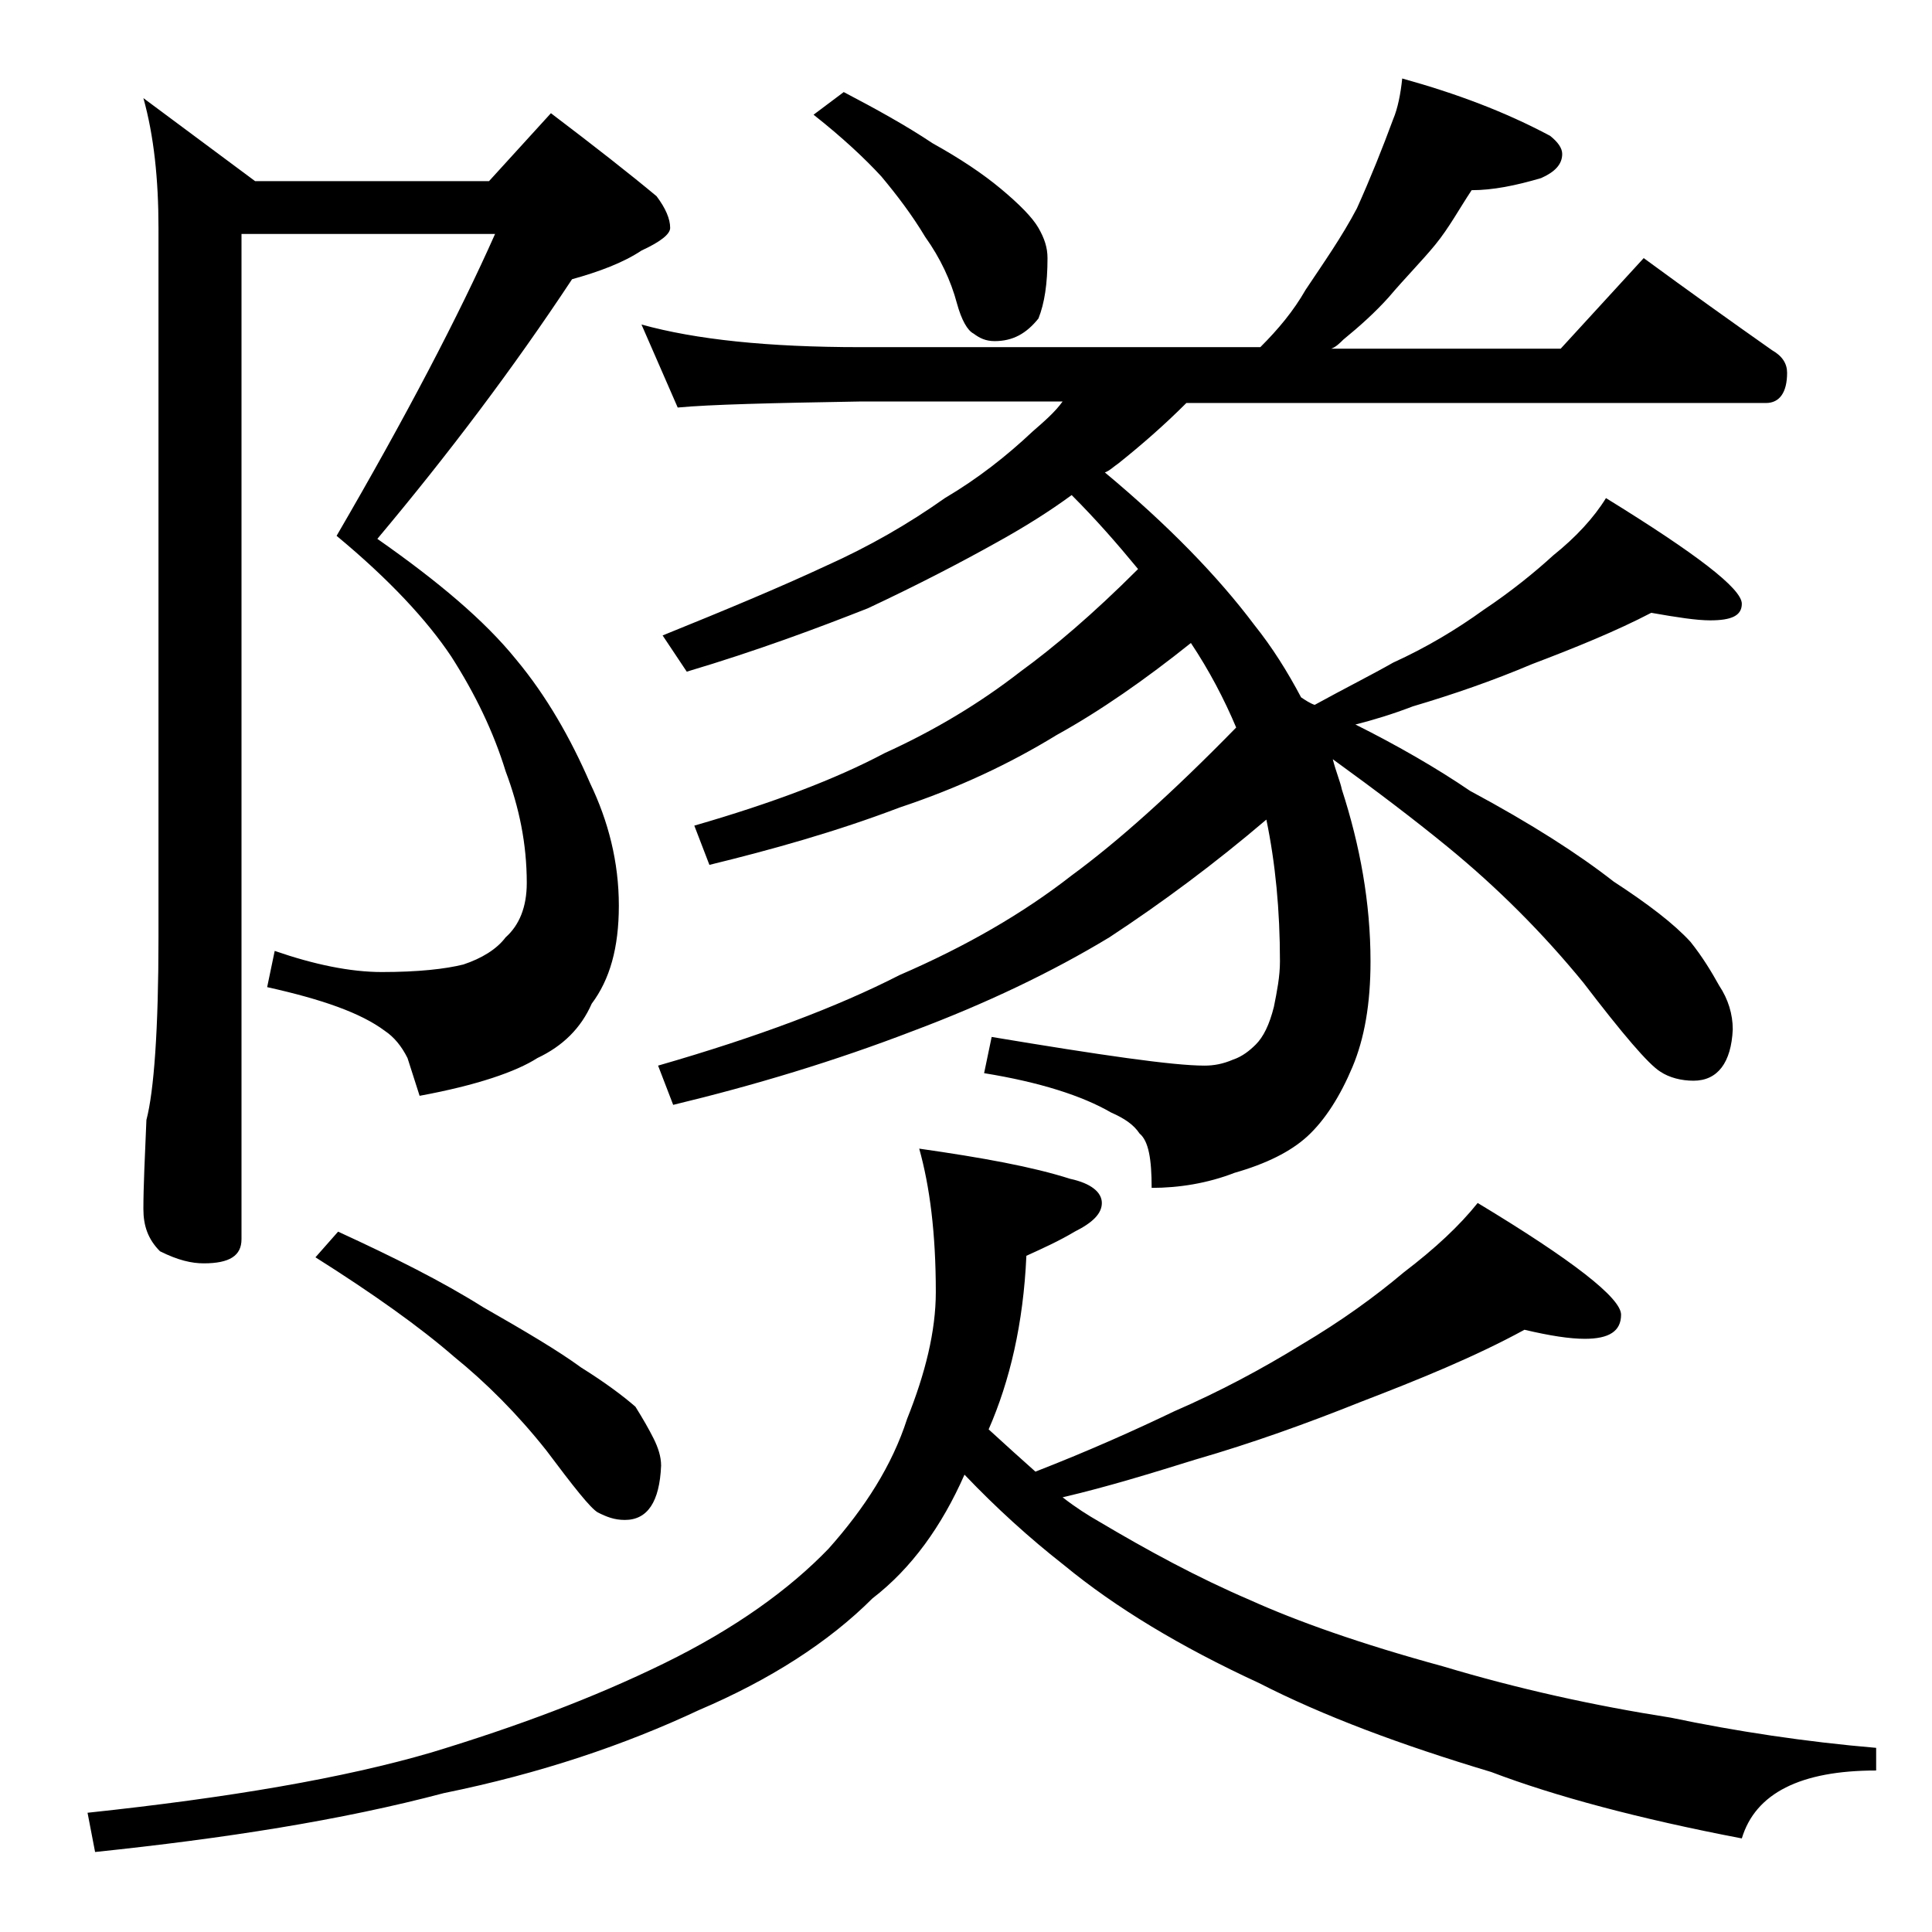 <?xml version="1.0" encoding="utf-8"?>
<!-- Generator: Adobe Illustrator 18.0.0, SVG Export Plug-In . SVG Version: 6.00 Build 0)  -->
<!DOCTYPE svg PUBLIC "-//W3C//DTD SVG 1.1//EN" "http://www.w3.org/Graphics/SVG/1.1/DTD/svg11.dtd">
<svg version="1.1" id="Layer_1" xmlns="http://www.w3.org/2000/svg" xmlns:xlink="http://www.w3.org/1999/xlink" x="0px" y="0px"
	 viewBox="0 0 128 128" enable-background="new 0 0 128 128" xml:space="preserve">
<path d="M60.9,76.1c4.2,0.6,7.5,1.2,10,2c1.4,0.3,2.1,0.9,2.1,1.6c0,0.7-0.6,1.3-1.8,1.9c-1,0.6-2.1,1.1-3.2,1.6
	c-0.2,4.5-1.1,8.3-2.5,11.5c1.2,1.1,2.2,2,3.1,2.8c3.6-1.4,6.7-2.8,9.2-4c3-1.3,5.8-2.8,8.4-4.4c2.7-1.6,4.9-3.2,6.8-4.8
	c2.1-1.6,3.7-3.1,4.9-4.6c6.3,3.8,9.5,6.3,9.5,7.4c0,1.1-0.8,1.6-2.4,1.6c-1,0-2.3-0.2-4-0.6c-3.3,1.8-7,3.3-10.9,4.8
	c-3.5,1.4-7.1,2.7-10.9,3.8c-2.9,0.9-5.8,1.8-8.8,2.5c0.9,0.7,1.7,1.2,2.4,1.6c3.2,1.9,6.5,3.7,10,5.2c3.1,1.4,7.3,2.9,12.8,4.4
	c5,1.5,10,2.6,15.1,3.4c4.3,0.9,8.9,1.6,13.6,2v1.5c-5,0-8,1.5-8.9,4.5c-6.8-1.3-12.4-2.8-16.6-4.4c-6-1.8-11.1-3.7-15.4-5.9
	c-5.2-2.4-9.5-5-12.9-7.8c-2.3-1.8-4.5-3.8-6.6-6c-1.5,3.4-3.5,6.2-6.1,8.2c-2.9,2.9-6.8,5.4-11.5,7.4c-4.9,2.3-10.5,4.2-16.9,5.5
	c-6.8,1.8-14.5,3-23.1,3.9l-0.5-2.6c9.4-1,17-2.3,22.8-4c5.6-1.7,10.7-3.6,15.4-5.9c4.7-2.3,8.3-4.9,10.9-7.6
	c2.4-2.7,4.2-5.5,5.2-8.6c1.2-3,1.9-5.8,1.9-8.4C62,81.7,61.6,78.6,60.9,76.1z M16,15.7v66.4c0,1.1-0.8,1.6-2.5,1.6
	c-0.8,0-1.7-0.2-2.9-0.8c-0.8-0.8-1.1-1.7-1.1-2.8c0-1.5,0.1-3.5,0.2-5.9c0.5-1.9,0.8-6,0.8-12.1v-47c0-3.2-0.3-6.1-1-8.6l7.4,5.5
	h15.5l4.1-4.5c2.9,2.2,5.2,4,7,5.5c0.6,0.8,0.9,1.5,0.9,2.1c0,0.4-0.6,0.9-1.9,1.5c-1.2,0.8-2.8,1.4-4.6,1.9
	C34,24.4,29.7,30.1,25,35.7c4,2.8,7.1,5.4,9.2,8c2,2.4,3.6,5.2,4.9,8.2c1.2,2.5,1.9,5.2,1.9,8.1c0,2.8-0.6,4.9-1.8,6.5
	c-0.7,1.6-1.9,2.8-3.6,3.6c-1.4,0.9-4,1.8-7.8,2.5l-0.8-2.5c-0.4-0.8-0.9-1.4-1.5-1.8c-1.6-1.2-4.2-2.1-7.8-2.9l0.5-2.4
	c2.6,0.9,5,1.4,7.1,1.4c2.4,0,4.2-0.2,5.4-0.5c1.2-0.4,2.2-1,2.8-1.8c0.9-0.8,1.4-2,1.4-3.6c0-2.6-0.5-5-1.4-7.4
	c-0.8-2.6-2-5.1-3.6-7.6c-1.6-2.4-4.1-5.1-7.6-8c4.6-7.9,8.1-14.6,10.5-20H16z M22.4,81.6c3.7,1.7,6.9,3.3,9.6,5
	c2.8,1.6,5,2.9,6.5,4c1.6,1,2.8,1.9,3.6,2.6c0.5,0.8,0.9,1.5,1.2,2.1c0.3,0.6,0.5,1.2,0.5,1.8c-0.1,2.4-0.9,3.6-2.4,3.6
	c-0.7,0-1.2-0.2-1.8-0.5c-0.5-0.3-1.6-1.7-3.4-4.1c-1.9-2.4-4-4.5-6.1-6.2c-2.3-2-5.4-4.2-9.2-6.6L22.4,81.6z M92.9,5.2
	c3.6,1,6.8,2.2,9.8,3.8c0.5,0.4,0.8,0.8,0.8,1.2c0,0.7-0.5,1.2-1.4,1.6c-1.7,0.5-3.2,0.8-4.6,0.8c-0.8,1.2-1.5,2.5-2.4,3.6
	c-0.9,1.1-2,2.2-3.1,3.5c-0.9,1-1.9,1.9-3,2.8c-0.2,0.2-0.5,0.5-0.8,0.6h15.2l5.5-6c3,2.2,5.8,4.2,8.5,6.1c0.7,0.4,1,0.9,1,1.5
	c0,1.3-0.5,2-1.4,2H78.6c-1.5,1.5-3,2.8-4.5,4c-0.3,0.2-0.6,0.5-0.9,0.6c4.2,3.5,7.5,6.9,9.9,10.1c1.2,1.5,2.2,3.1,3.1,4.8
	c0.3,0.2,0.6,0.4,0.9,0.5c2-1.1,3.8-2,5.2-2.8c2.2-1,4.2-2.2,6-3.5c1.8-1.2,3.4-2.5,4.6-3.6c1.5-1.2,2.7-2.5,3.5-3.8c6,3.7,9,6,9,7
	c0,0.8-0.7,1.1-2.1,1.1c-0.9,0-2.2-0.2-3.9-0.5c-2.3,1.2-5,2.3-7.9,3.4c-2.6,1.1-5.2,2-7.9,2.8c-1.3,0.5-2.6,0.9-3.8,1.2
	c2.8,1.4,5.4,2.9,7.6,4.4c4.1,2.2,7.2,4.2,9.5,6c2.3,1.5,4,2.8,5.1,4c0.8,1,1.4,2,1.9,2.9c0.6,0.9,0.9,1.9,0.9,2.9
	c-0.1,2.2-1,3.4-2.6,3.4c-0.8,0-1.6-0.2-2.2-0.6c-0.8-0.5-2.5-2.5-5.1-5.9c-2.7-3.3-5.7-6.3-9-9c-2.2-1.8-4.7-3.7-7.6-5.8
	c0.2,0.8,0.5,1.5,0.6,2c1.2,3.7,1.9,7.5,1.9,11.4c0,2.8-0.4,5.1-1.2,7c-0.8,1.9-1.8,3.5-3,4.6c-1.1,1-2.7,1.8-4.8,2.4
	c-1.8,0.7-3.7,1-5.5,1c0-1.9-0.2-3.1-0.8-3.6c-0.4-0.6-1-1-1.9-1.4c-1.9-1.1-4.7-2-8.4-2.6l0.5-2.4c7.2,1.2,12,1.9,14.1,1.9
	c0.6,0,1.2-0.1,1.9-0.4c0.6-0.2,1.1-0.6,1.5-1c0.5-0.5,0.9-1.3,1.2-2.5c0.2-1,0.4-2,0.4-3c0-3.4-0.3-6.5-0.9-9.4
	c-3.4,2.9-6.9,5.5-10.4,7.8c-3.8,2.3-8.2,4.4-13,6.2c-5.2,2-10.5,3.6-15.9,4.9l-1-2.6c6.6-1.9,11.9-3.9,16-6
	C64,62.7,67.8,60.5,71,58c3-2.2,6.6-5.4,10.9-9.8c-0.8-1.9-1.8-3.8-3-5.6c-3,2.4-6,4.5-8.9,6.1c-3.1,1.9-6.5,3.5-10.4,4.8
	c-4.2,1.6-8.5,2.8-12.6,3.8l-1-2.6c5.2-1.5,9.4-3.1,12.6-4.8c3.3-1.5,6.3-3.3,9-5.4c2.2-1.6,4.8-3.8,7.8-6.8
	C74,36,72.6,34.4,71,32.8c-1.5,1.1-3.1,2.1-4.9,3.1c-2.5,1.4-5.4,2.9-8.6,4.4c-3.3,1.3-7.3,2.8-12,4.2l-1.6-2.4
	c4.2-1.7,7.8-3.2,10.8-4.6c2.9-1.3,5.5-2.8,7.9-4.5c2.2-1.3,4.1-2.8,5.8-4.4c0.8-0.7,1.5-1.3,2-2H57c-5.9,0.1-10,0.2-12.1,0.4
	l-2.4-5.5c3.6,1,8.4,1.5,14.5,1.5h26.5c1.2-1.2,2.2-2.4,3-3.8c1.2-1.8,2.4-3.5,3.4-5.4c0.9-2,1.7-4,2.4-5.9
	C92.6,7.2,92.8,6.2,92.9,5.2z M55.9,6.1C58,7.2,60,8.3,61.8,9.5c1.8,1,3.3,2,4.5,3c1.2,1,2.1,1.9,2.5,2.6c0.4,0.7,0.6,1.3,0.6,2
	c0,1.7-0.2,3-0.6,4c-0.8,1-1.7,1.5-2.9,1.5c-0.6,0-1-0.2-1.4-0.5c-0.4-0.2-0.8-0.9-1.1-2c-0.4-1.5-1.1-3-2.1-4.4
	c-0.9-1.5-1.9-2.8-2.9-4c-1.1-1.2-2.6-2.6-4.5-4.1L55.9,6.1z"/>
</svg>
